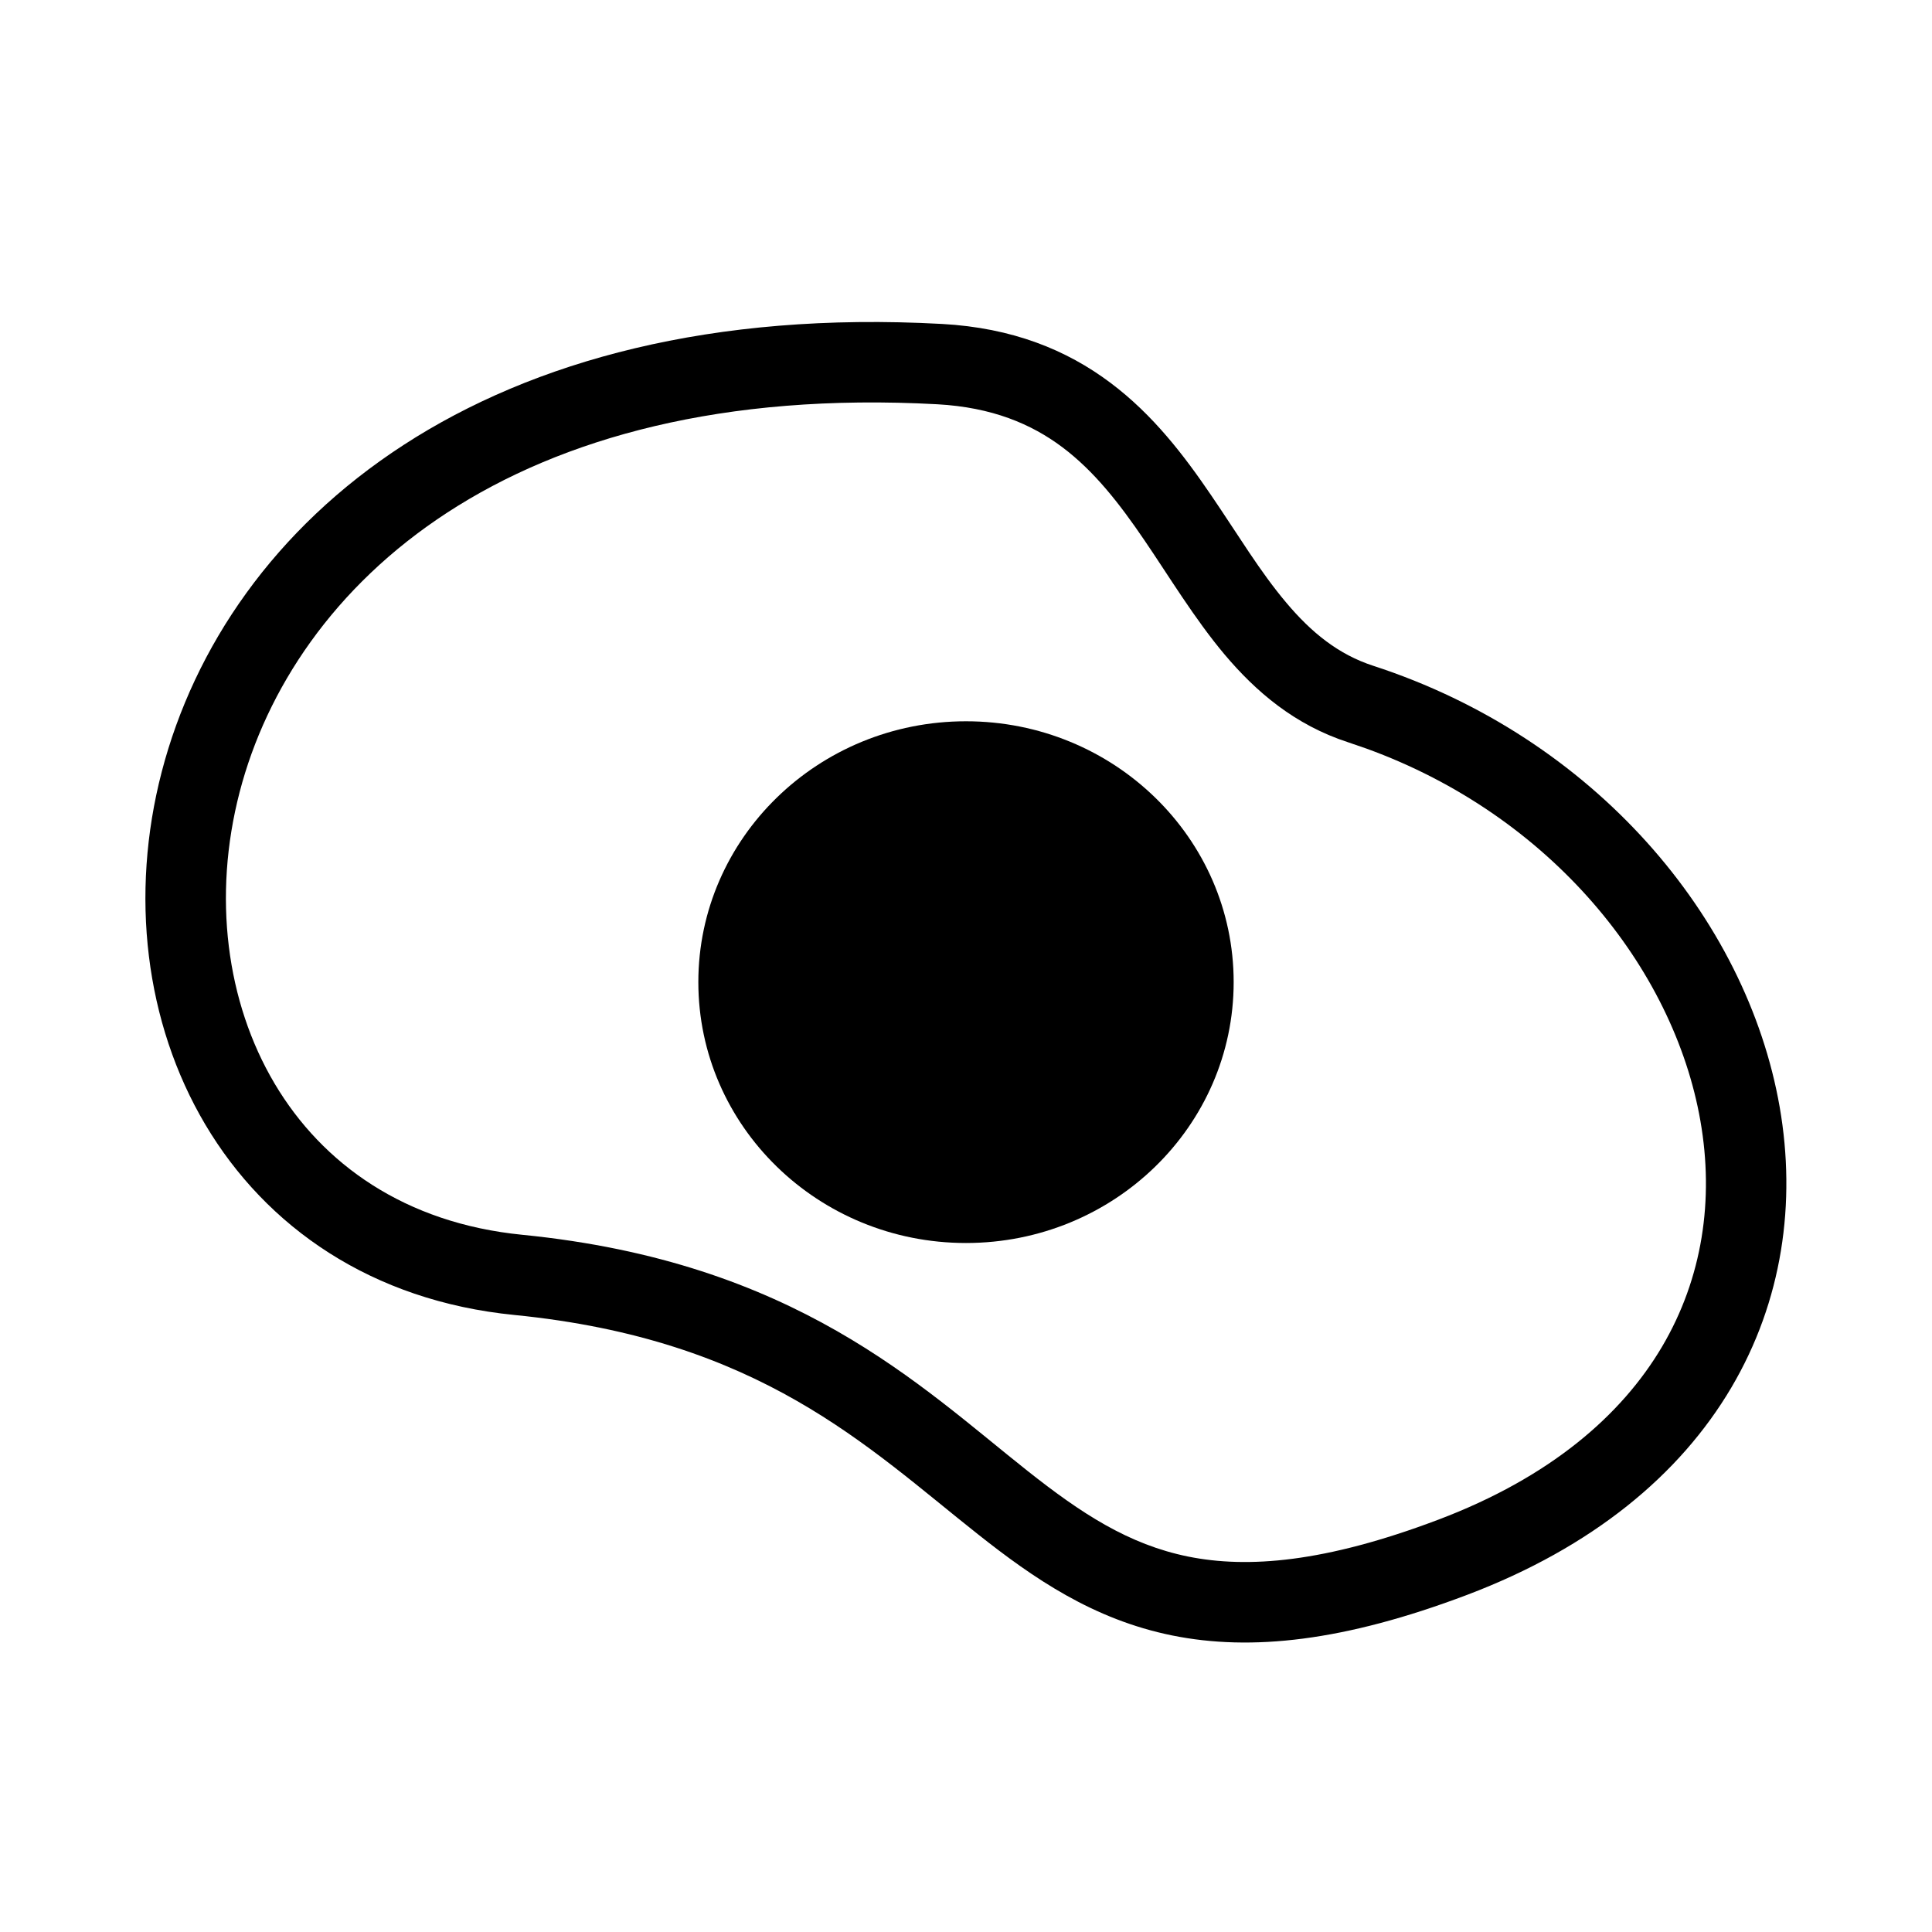 <svg width="24" height="24" viewBox="0 0 24 24" fill="none" xmlns="http://www.w3.org/2000/svg">
<path d="M2.009 9.588C2.815 6.489 5.988 3.712 11.699 4.024H11.7C12.577 4.072 13.251 4.347 13.794 4.755C14.327 5.154 14.714 5.666 15.043 6.149C15.388 6.655 15.649 7.096 15.978 7.486C16.291 7.858 16.626 8.13 17.06 8.271C19.799 9.162 21.697 11.395 22.108 13.753C22.314 14.938 22.144 16.159 21.506 17.239C20.868 18.319 19.783 19.222 18.225 19.812C16.7 20.389 15.543 20.515 14.56 20.316C13.58 20.117 12.84 19.607 12.147 19.058C10.771 17.971 9.449 16.638 6.389 16.335C4.617 16.159 3.306 15.244 2.55 13.969C1.801 12.705 1.612 11.115 2.009 9.588ZM11.644 5.022C6.311 4.731 3.64 7.29 2.977 9.839C2.64 11.136 2.811 12.448 3.411 13.46C4.004 14.46 5.032 15.195 6.488 15.339C9.882 15.676 11.423 17.211 12.767 18.274C13.433 18.801 14.02 19.186 14.759 19.336C15.496 19.485 16.454 19.413 17.87 18.877C19.254 18.353 20.142 17.583 20.646 16.73C21.15 15.876 21.294 14.901 21.123 13.924C20.791 12.021 19.265 10.13 16.974 9.299L16.75 9.222C16.081 9.005 15.6 8.59 15.212 8.13C14.84 7.688 14.516 7.15 14.217 6.712C13.903 6.25 13.591 5.851 13.195 5.554C12.81 5.266 12.325 5.06 11.644 5.022Z" fill="black"/>
<path d="M12 15.441C13.836 15.441 15.325 13.99 15.325 12.2C15.325 10.411 13.836 8.96 12 8.96C10.164 8.96 8.675 10.411 8.675 12.2C8.675 13.99 10.164 15.441 12 15.441Z" fill="black"/>
</svg>
